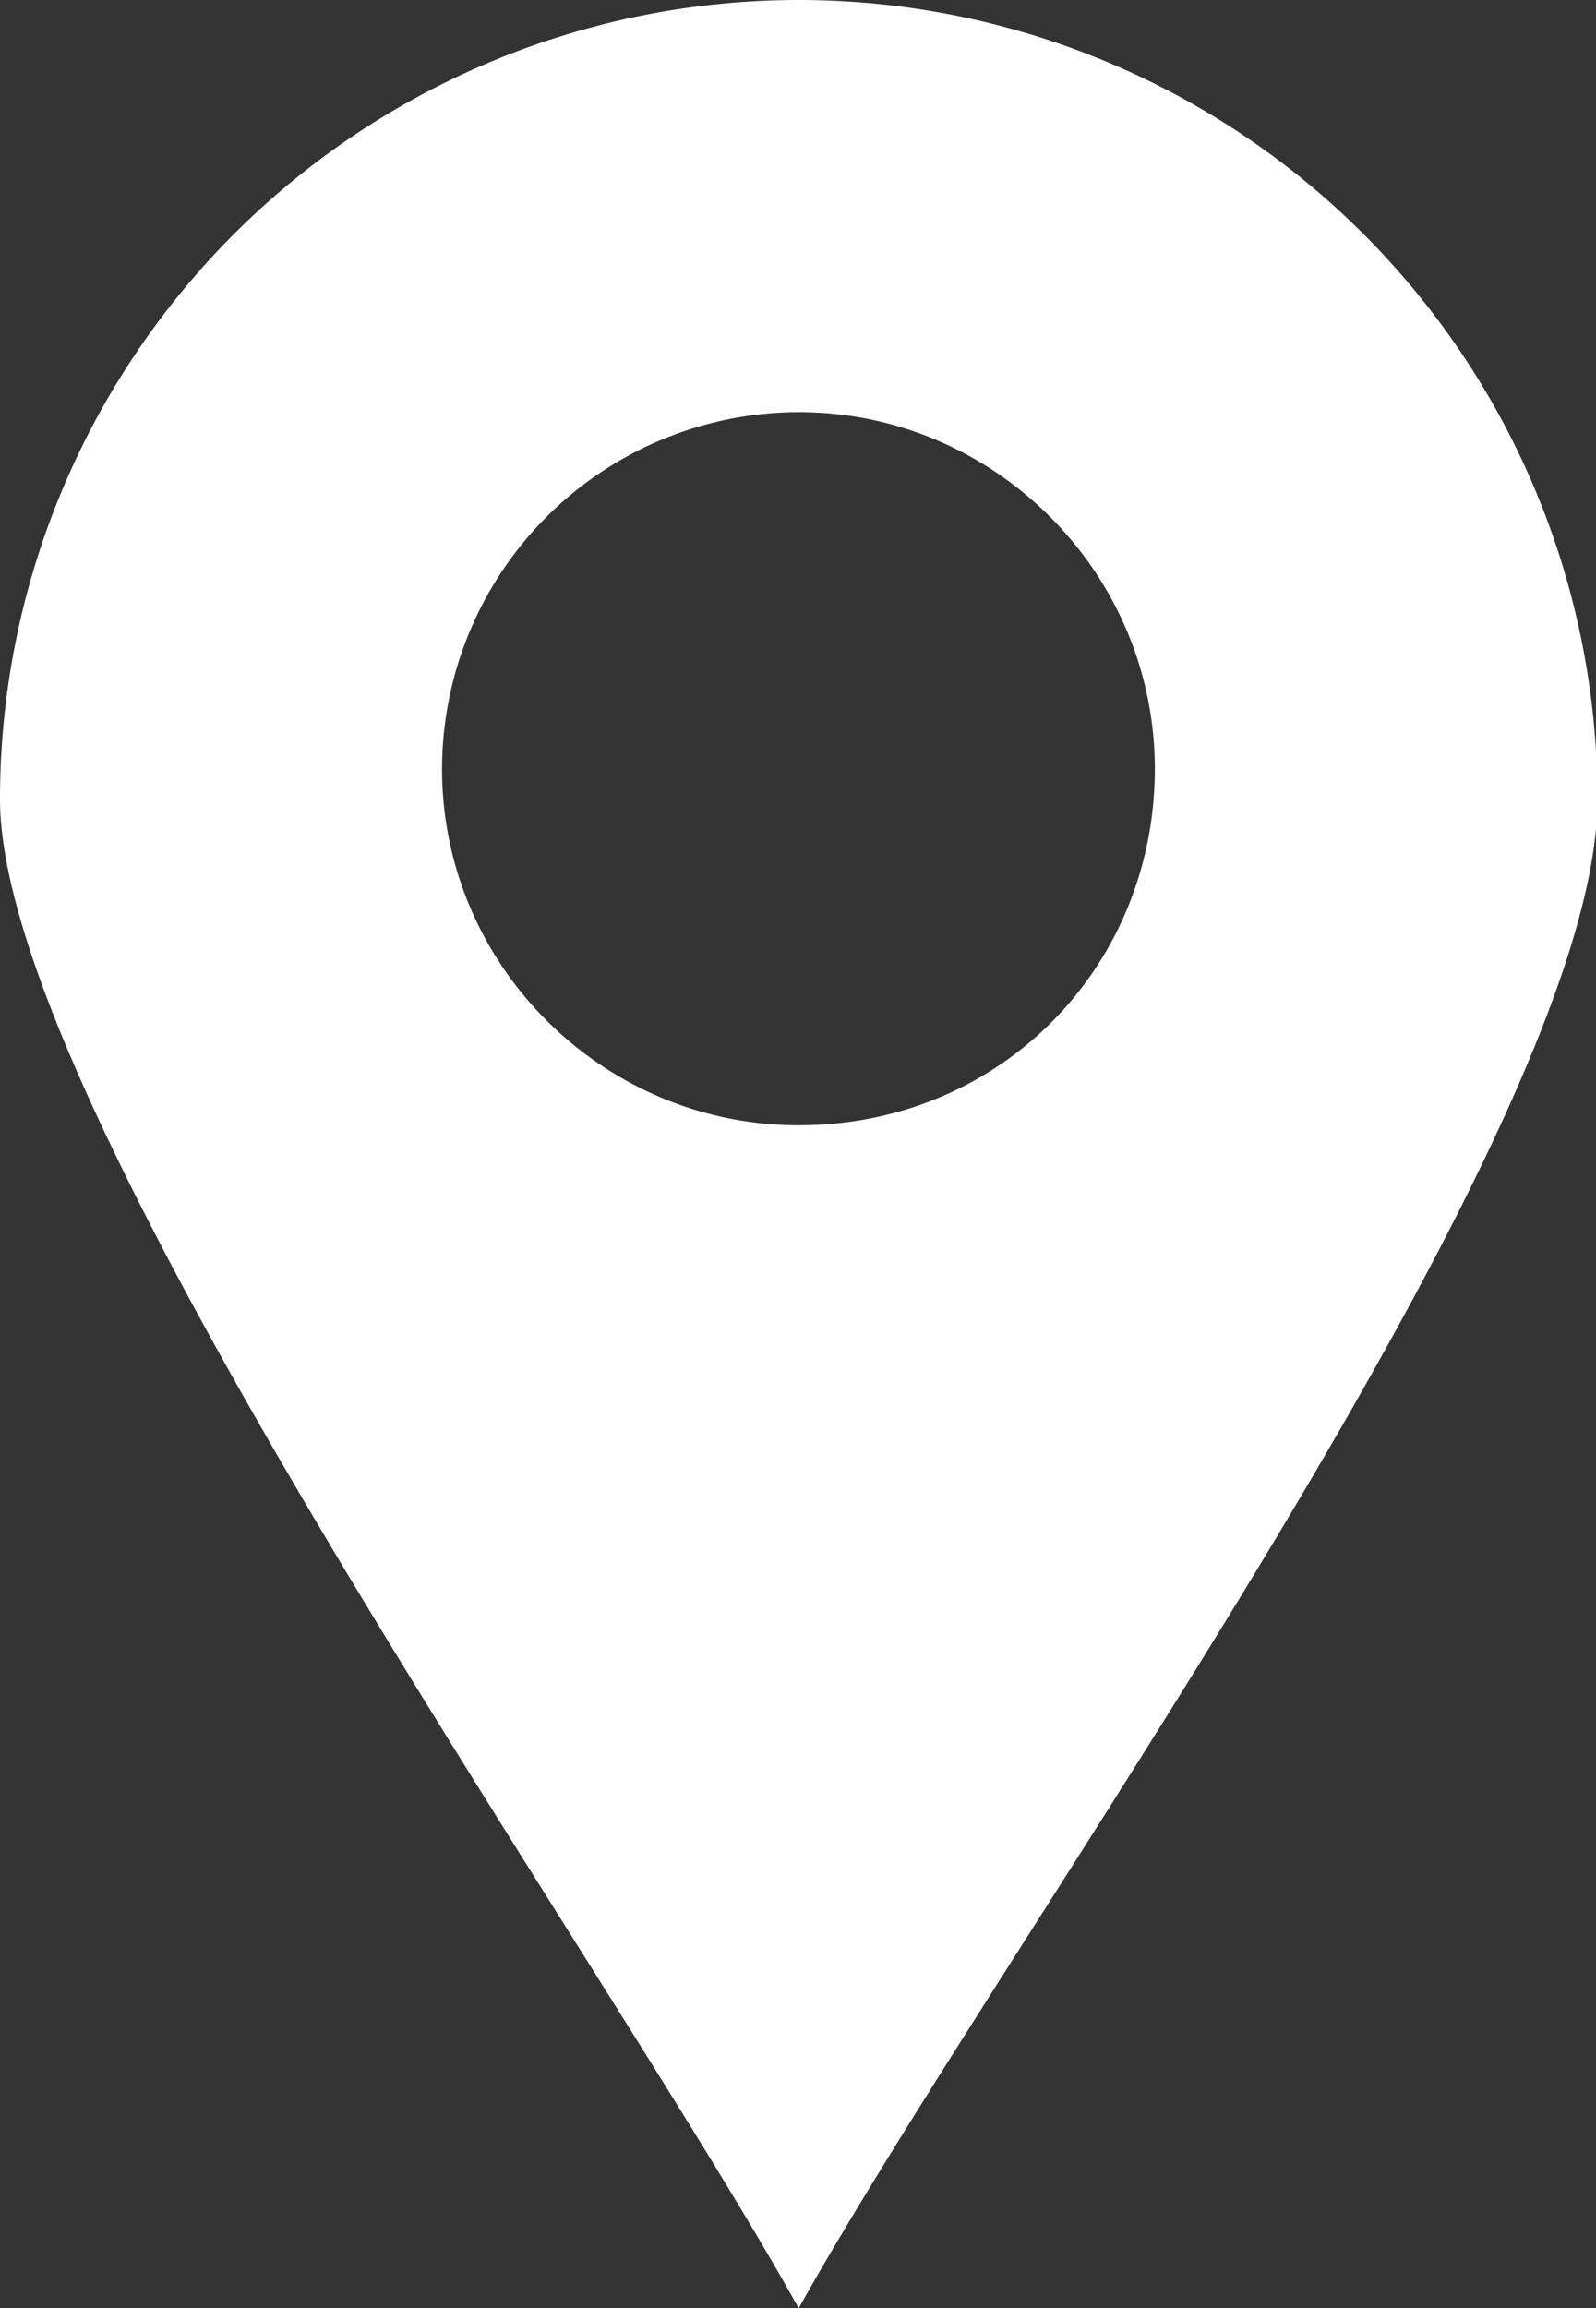 <svg xmlns="http://www.w3.org/2000/svg" data-name="レイヤー 2" viewBox="0 0 11.07 16"><rect x="0" y="0" width="11.07" height="16" fill="#333333" stroke="none"/><g data-name="footer"><path d="M5.54 0a5.54 5.54 0 0 1 5.54 5.54c0 2.29-4.11 7.9-5.54 10.46C4.17 13.54 0 7.69 0 5.54A5.54 5.54 0 0 1 5.54 0m2.47 5.33c0-1.4-1.18-2.54-2.59-2.47a2.477 2.477 0 0 0-2.35 2.33C2.99 6.61 4.13 7.8 5.54 7.8s2.47-1.11 2.47-2.47" data-name="23" style="fill:#fff"/></g></svg>
